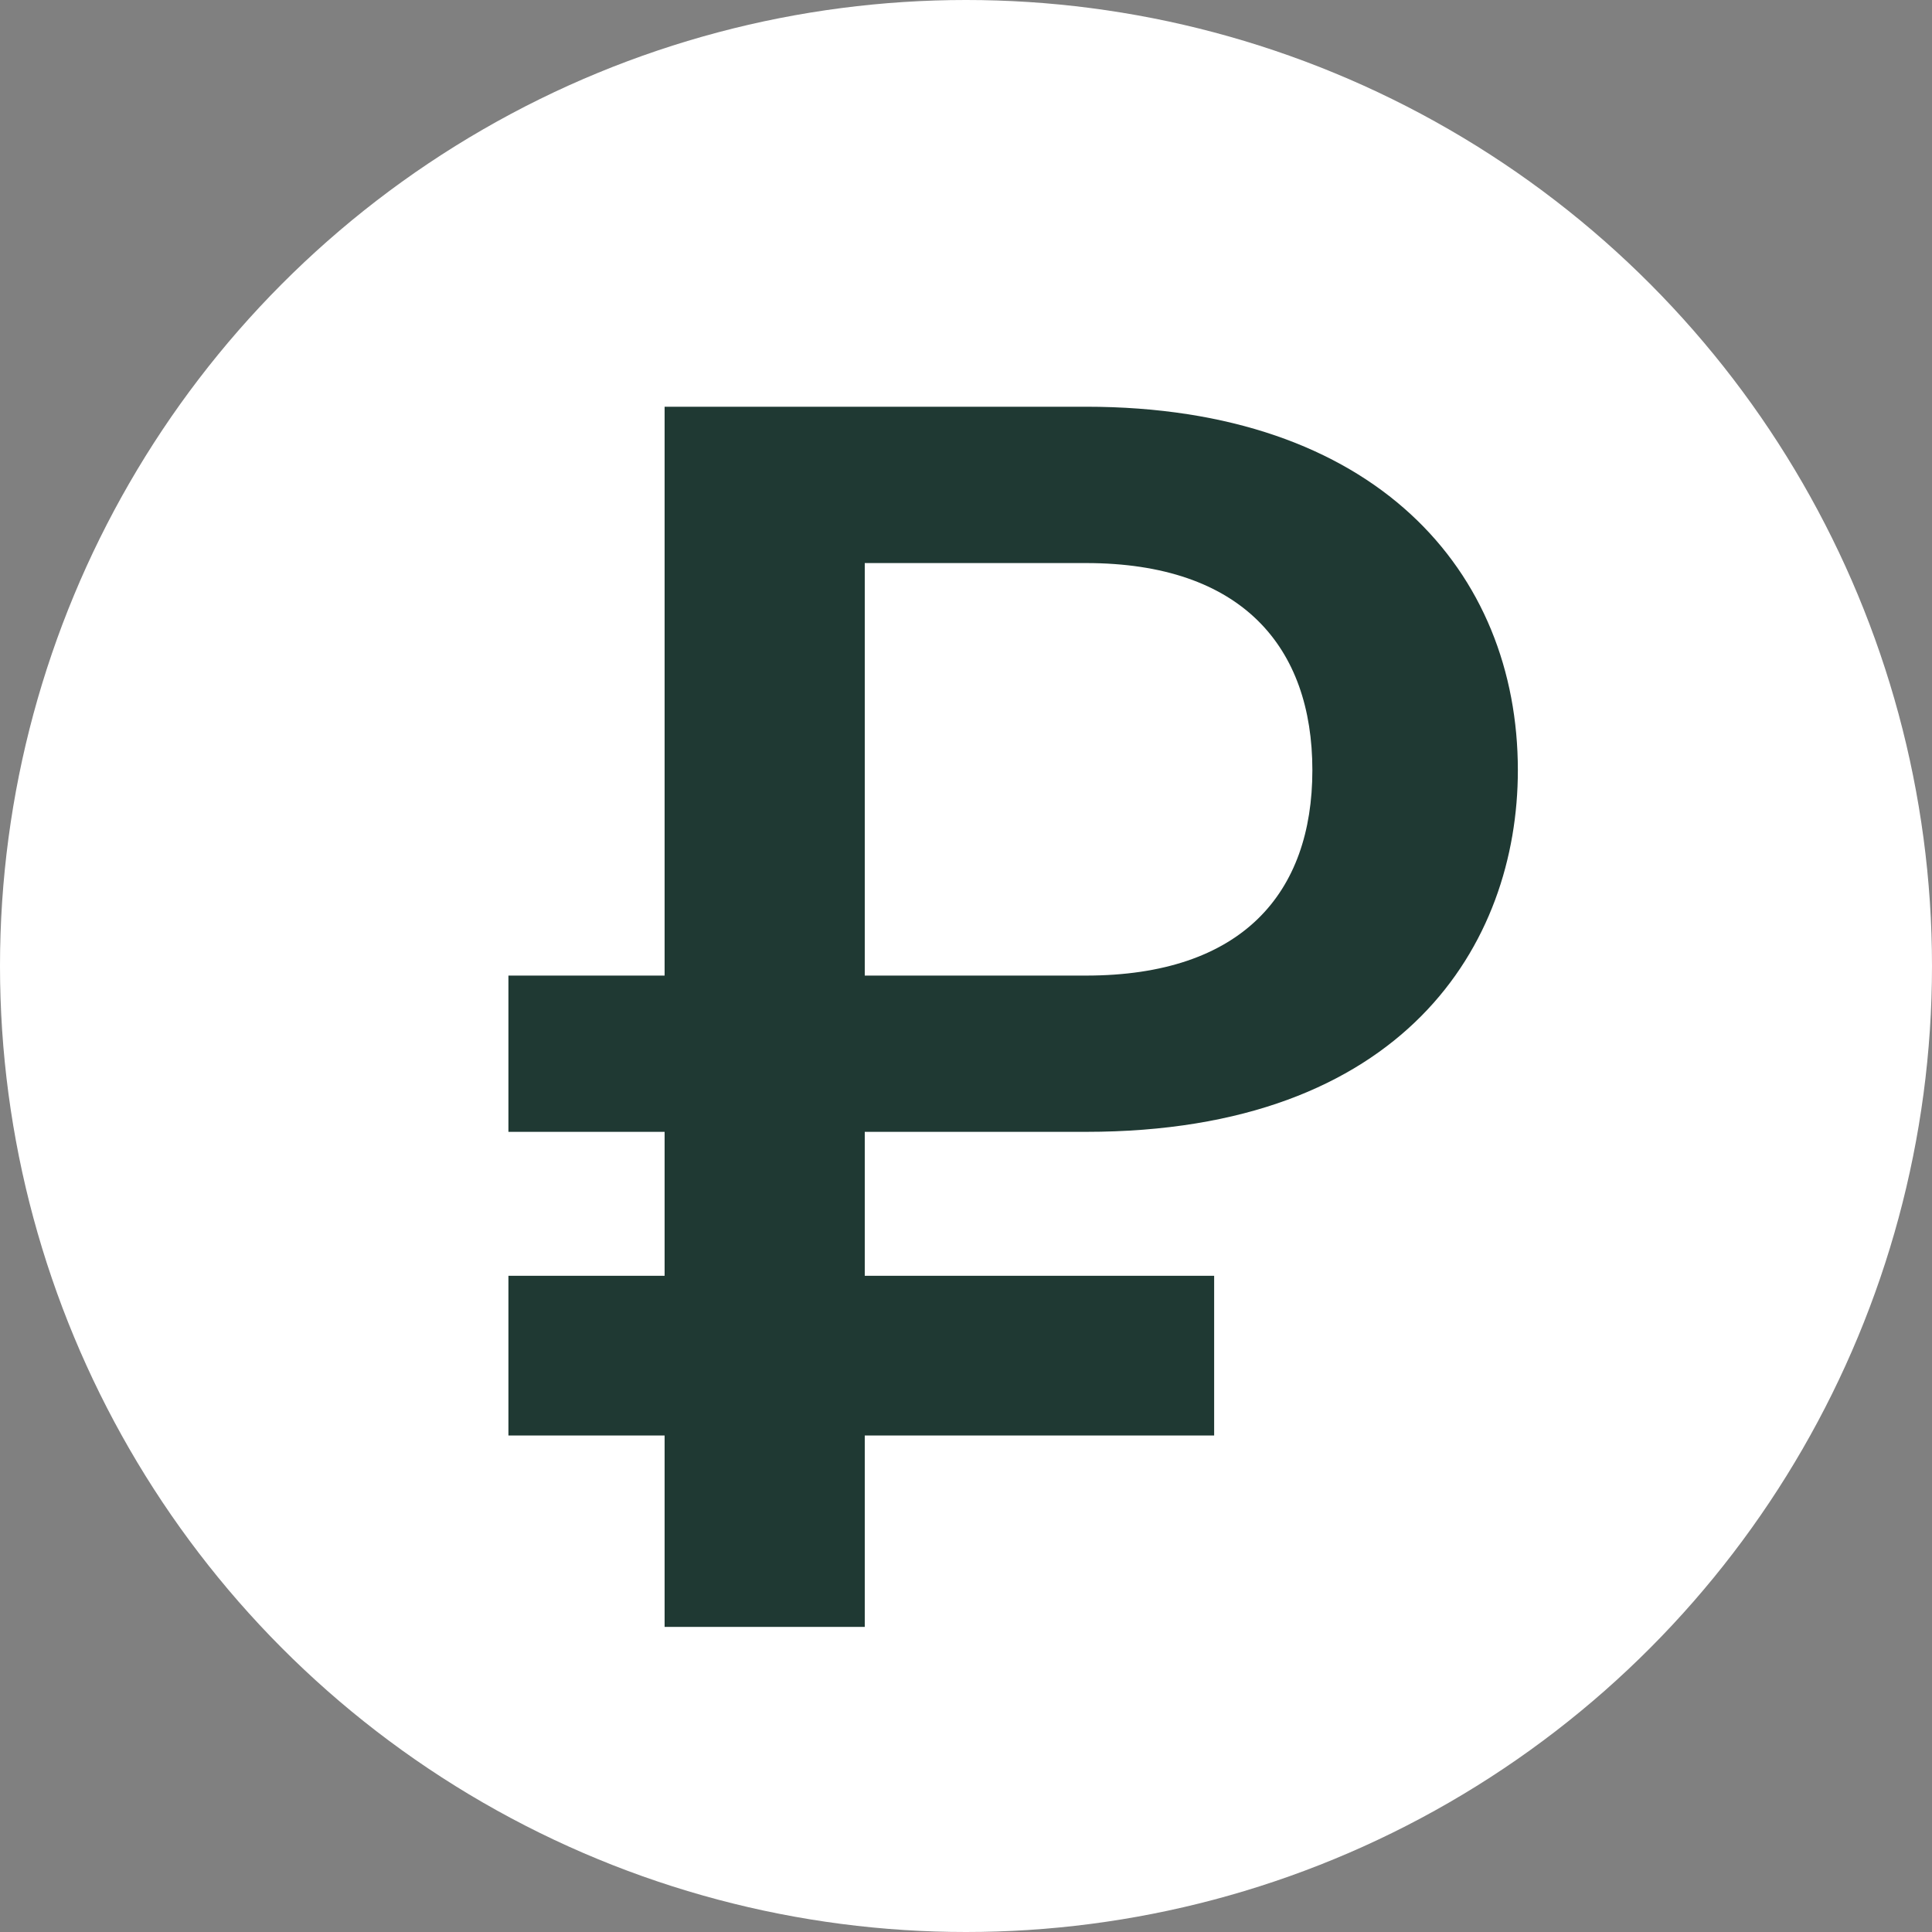 <?xml version="1.0" encoding="UTF-8"?> <svg xmlns="http://www.w3.org/2000/svg" width="25" height="25" viewBox="0 0 25 25" fill="none"><rect x="0" y="0" width="25" height="25" fill="#808080" stroke="none"/><circle cx="12.5" cy="12.5" r="12.5" fill="white"></circle><path d="M6.579 12.624H8.6V5.263H14.052C17.799 5.263 19.641 7.398 19.641 9.966C19.641 12.216 18.165 14.646 14.052 14.646H11.19V16.509H15.711V18.575H11.19V21.052H8.6V18.575H6.579V16.509H8.6V14.646H6.579V12.624ZM11.19 12.624H14.052C16.073 12.624 16.982 11.557 16.982 9.966C16.982 8.375 16.073 7.286 14.052 7.286H11.19V12.624Z" fill="#1F3933"></path></svg> 